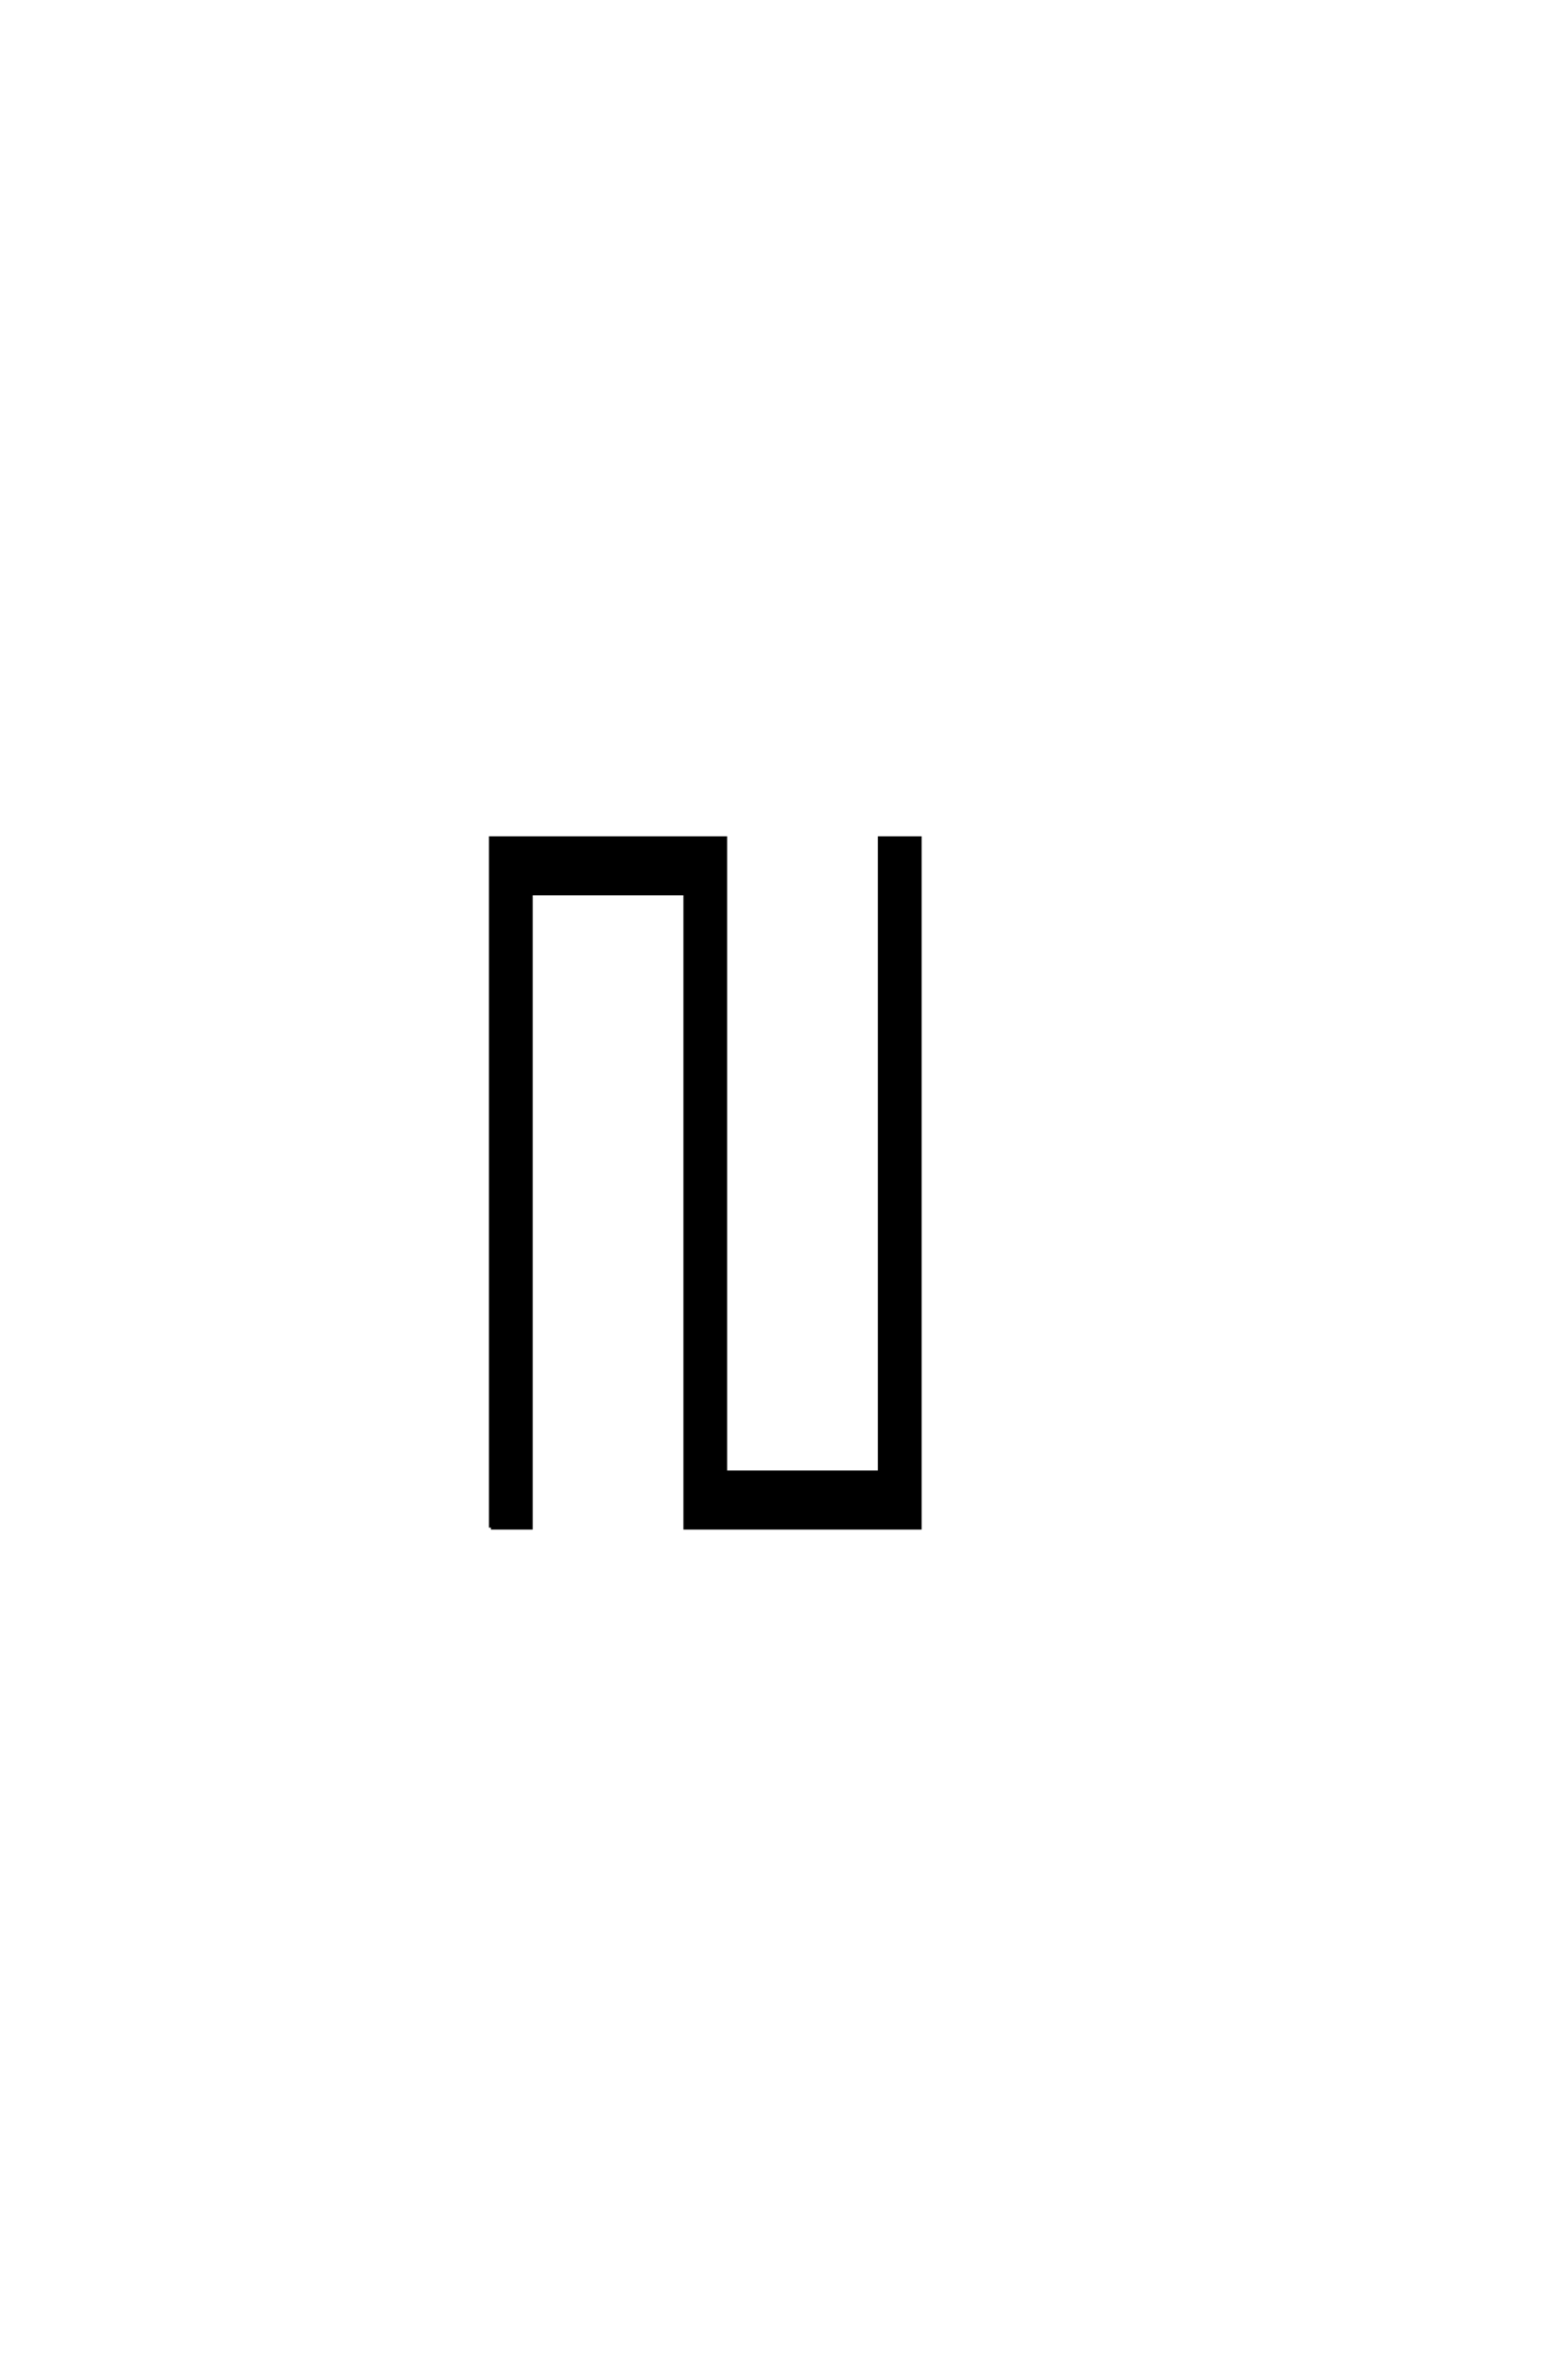 <?xml version='1.0' encoding='UTF-8'?>
<!DOCTYPE svg PUBLIC "-//W3C//DTD SVG 1.0//EN"
"http://www.w3.org/TR/2001/REC-SVG-20010904/DTD/svg10.dtd">

<svg xmlns='http://www.w3.org/2000/svg' version='1.0' width='40.0' height='60.0'>

 <g transform='scale(0.1 -0.1) translate(110.0 -370.0)'>
  <path d='M15.234 -19.531
L15.234 156.25
L75 156.25
L75 -5.469
L114.453 -5.469
L114.453 156.25
L124.609 156.25
L124.609 -19.531
L64.844 -19.531
L64.844 142.188
L25.391 142.188
L25.391 -19.531
L15.234 -19.531
' style='fill: #000000; stroke: #000000'/>
 </g>
</svg>
